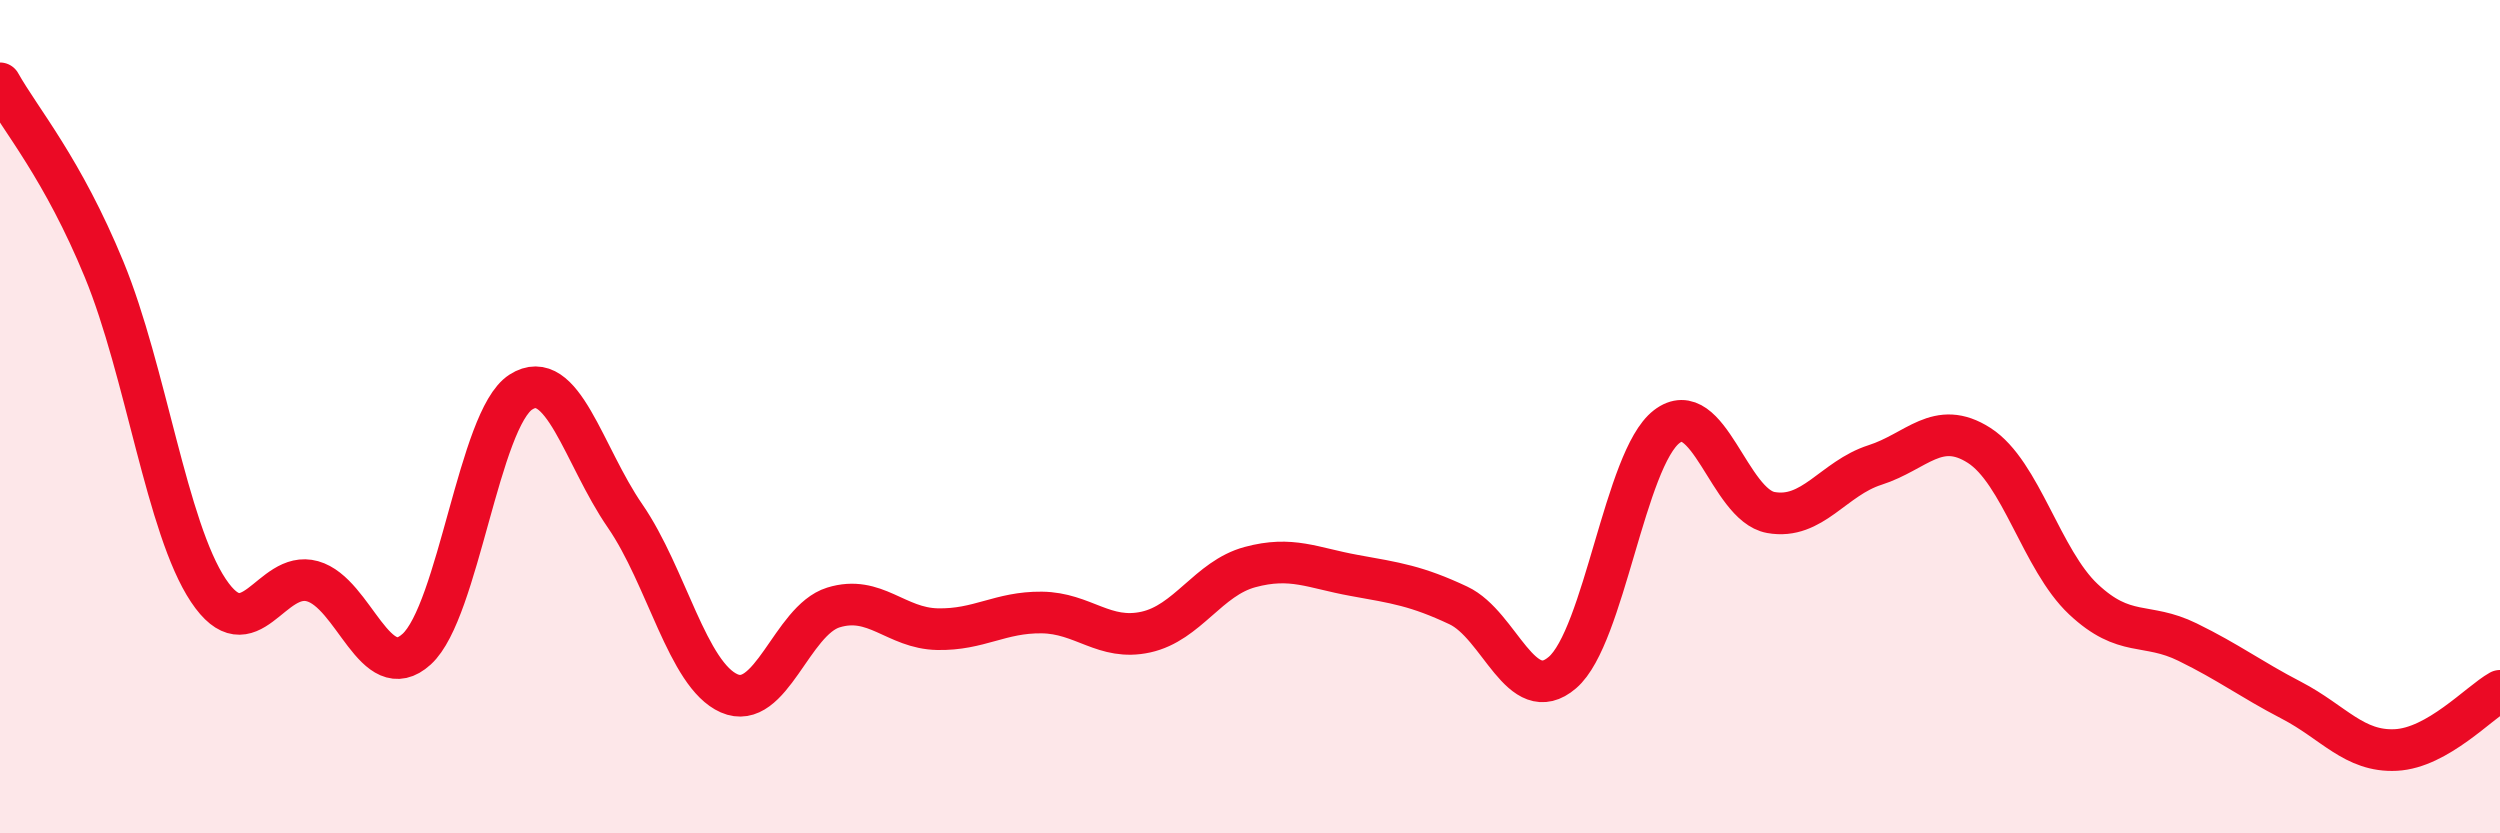 
    <svg width="60" height="20" viewBox="0 0 60 20" xmlns="http://www.w3.org/2000/svg">
      <path
        d="M 0,2 C 0.5,2.89 1.5,4.04 2.5,6.47 C 3.5,8.9 4,12.67 5,14.17 C 6,15.67 6.5,13.67 7.5,13.95 C 8.5,14.23 9,16.49 10,15.58 C 11,14.67 11.5,10.05 12.5,9.41 C 13.5,8.77 14,10.93 15,12.38 C 16,13.83 16.5,16.2 17.5,16.64 C 18.5,17.08 19,14.89 20,14.58 C 21,14.27 21.5,15.08 22.5,15.1 C 23.5,15.12 24,14.69 25,14.7 C 26,14.71 26.5,15.39 27.5,15.17 C 28.5,14.95 29,13.88 30,13.61 C 31,13.34 31.5,13.63 32.5,13.81 C 33.5,13.99 34,14.06 35,14.53 C 36,15 36.5,17 37.5,16.14 C 38.5,15.28 39,11.01 40,10.24 C 41,9.47 41.5,12.12 42.5,12.3 C 43.5,12.48 44,11.48 45,11.16 C 46,10.84 46.5,10.05 47.5,10.69 C 48.5,11.33 49,13.44 50,14.38 C 51,15.32 51.5,14.92 52.5,15.41 C 53.5,15.9 54,16.29 55,16.81 C 56,17.33 56.5,18.05 57.5,18 C 58.5,17.95 59.5,16.86 60,16.58L60 20L0 20Z"
        fill="#EB0A25"
        opacity="0.1"
        stroke-linecap="round"
        stroke-linejoin="round"
      />
      <path
        d="M 0,2 C 0.5,2.89 1.5,4.04 2.5,6.47 C 3.5,8.9 4,12.67 5,14.17 C 6,15.67 6.5,13.67 7.5,13.95 C 8.5,14.23 9,16.49 10,15.58 C 11,14.67 11.5,10.05 12.5,9.41 C 13.5,8.77 14,10.93 15,12.38 C 16,13.83 16.5,16.2 17.5,16.64 C 18.5,17.08 19,14.89 20,14.58 C 21,14.27 21.5,15.08 22.5,15.1 C 23.5,15.12 24,14.69 25,14.7 C 26,14.71 26.5,15.39 27.5,15.17 C 28.5,14.95 29,13.88 30,13.61 C 31,13.34 31.5,13.63 32.5,13.81 C 33.5,13.99 34,14.06 35,14.53 C 36,15 36.5,17 37.5,16.14 C 38.5,15.28 39,11.01 40,10.24 C 41,9.47 41.5,12.12 42.5,12.3 C 43.5,12.48 44,11.48 45,11.16 C 46,10.84 46.5,10.05 47.5,10.69 C 48.5,11.33 49,13.44 50,14.38 C 51,15.32 51.5,14.92 52.5,15.41 C 53.5,15.9 54,16.29 55,16.81 C 56,17.33 56.5,18.05 57.5,18 C 58.5,17.95 59.5,16.86 60,16.58"
        stroke="#EB0A25"
        stroke-width="1"
        fill="none"
        stroke-linecap="round"
        stroke-linejoin="round"
      />
    </svg>
  